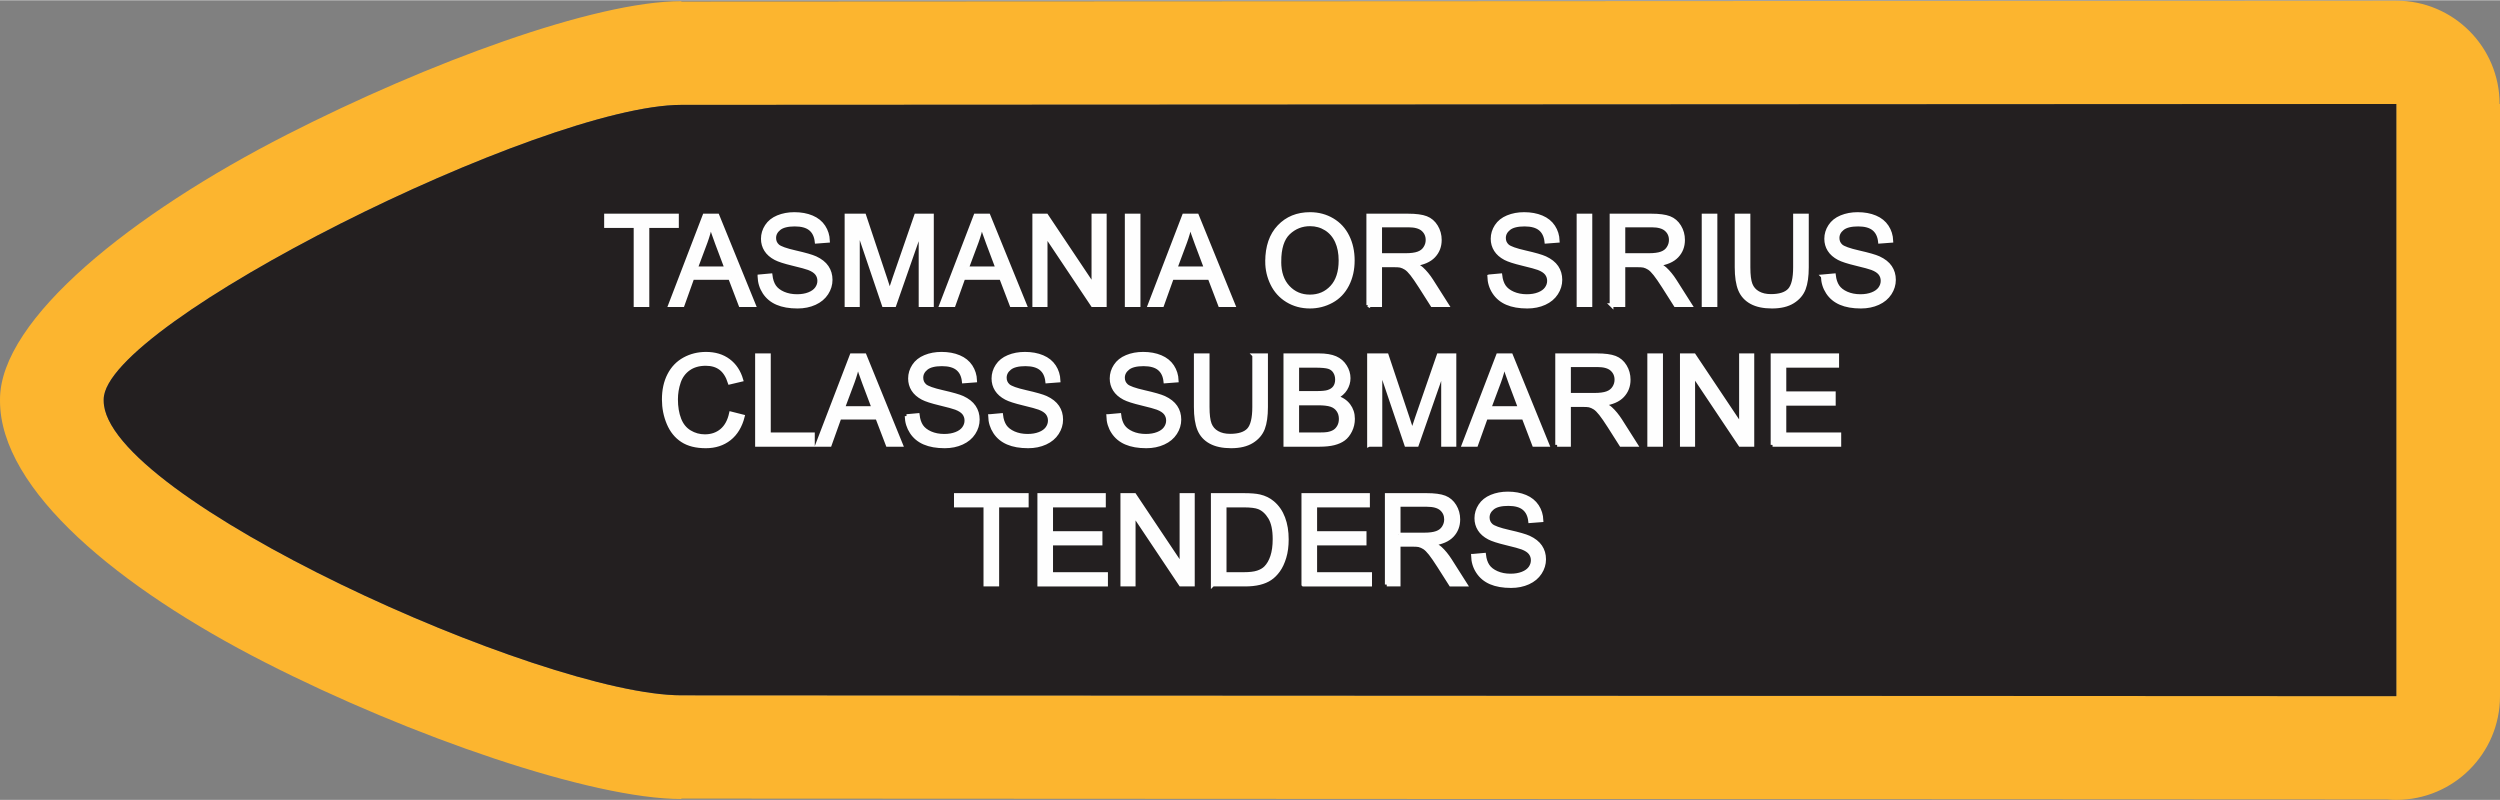 <?xml version="1.0" encoding="UTF-8"?>
<!DOCTYPE svg PUBLIC "-//W3C//DTD SVG 1.1//EN" "http://www.w3.org/Graphics/SVG/1.1/DTD/svg11.dtd">
<!-- Creator: CorelDRAW X8 -->
<svg xmlns="http://www.w3.org/2000/svg" xml:space="preserve" width="2.009in" height="0.643in" version="1.1" style="shape-rendering:geometricPrecision; text-rendering:geometricPrecision; image-rendering:optimizeQuality; fill-rule:evenodd; clip-rule:evenodd"
viewBox="0 0 173058 55350"
 xmlns:xlink="http://www.w3.org/1999/xlink">
 <rect x="0" y="0" width="173058" height="55350" fill="#808080" stroke="none"/>
 <defs>
  <style type="text/css">
   <![CDATA[
    .str0 {stroke:#FEFEFE;stroke-width:258.443}
    .fil0 {fill:#FCB52F}
    .fil1 {fill:#231F20}
    .fil2 {fill:#FEFEFE;fill-rule:nonzero}
   ]]>
  </style>
 </defs>
 <g id="Layer_x0020_1">
  <g id="_2637417892032">
   <g>
    <path class="fil0" d="M47164 90l118715 -62c3949,0 7151,3202 7151,7151l28 0 0 40992c0,3965 -3214,7179 -7179,7179 -215,0 -427,-10 -637,-28l-118078 -60 0 28c-6197,0 -18753,-4325 -28814,-9455 -10090,-5144 -18350,-11923 -18350,-18112l0 -94c0,-5558 9140,-12862 19860,-18328 9727,-4960 21291,-9239 27304,-9239l0 28zm0 7151l118715 -62 0 40992 -118715 -60c-9603,0 -39985,-13716 -39985,-20388l0 -94c0,-5253 30368,-20388 39985,-20388z"/>
    <path id="1" class="fil1" d="M47164 7241l118715 -62 0 40992 -118715 -60c-9603,0 -39985,-13716 -39985,-20388l0 -94c0,-5253 30368,-20388 39985,-20388z"/>
   </g>
   <path class="fil2 str0" d="M43995 21101l0 -5472 -2044 0 0 -727 4910 0 0 727 -2044 0 0 5472 -822 0zm2391 0l2378 -6199 902 0 2524 6199 -934 0 -717 -1879 -2611 0 -672 1879 -870 0zm1783 -2545l2113 0 -647 -1719c-194,-523 -342,-954 -444,-1294 -85,403 -199,800 -342,1193l-680 1820zm4403 554l770 -70c37,312 122,567 256,768 134,199 342,361 623,485 282,123 599,185 951,185 313,0 589,-46 828,-140 240,-94 418,-222 535,-386 116,-162 176,-340 176,-530 0,-194 -57,-363 -169,-508 -113,-145 -299,-266 -559,-366 -166,-63 -534,-164 -1104,-301 -570,-137 -968,-266 -1196,-387 -296,-156 -515,-349 -659,-579 -146,-229 -218,-487 -218,-771 0,-315 89,-608 267,-879 177,-273 436,-480 777,-621 341,-141 721,-212 1138,-212 459,0 864,74 1215,222 350,147 620,365 809,654 189,287 290,613 305,977l-788 60c-42,-391 -185,-686 -429,-886 -244,-200 -605,-300 -1081,-300 -496,0 -858,91 -1085,273 -226,182 -340,401 -340,658 0,222 80,406 241,550 158,142 570,291 1236,441 667,152 1124,283 1373,396 359,166 626,375 797,630 172,254 258,547 258,879 0,331 -94,639 -283,931 -190,291 -459,518 -813,680 -353,161 -750,242 -1193,242 -560,0 -1029,-82 -1407,-245 -380,-163 -676,-409 -891,-738 -216,-327 -329,-698 -340,-1112zm6026 1991l0 -6199 1230 0 1465 4388c136,408 234,714 297,918 70,-225 181,-557 331,-994l1492 -4312 1098 0 0 6199 -787 0 0 -5186 -1810 5186 -739 0 -1789 -5281 0 5281 -788 0zm6550 0l2378 -6199 902 0 2524 6199 -934 0 -717 -1879 -2610 0 -673 1879 -870 0zm1783 -2545l2113 0 -646 -1719c-195,-523 -342,-954 -445,-1294 -85,403 -199,800 -342,1193l-680 1820zm4663 2545l0 -6199 843 0 3252 4866 0 -4866 788 0 0 6199 -843 0 -3252 -4866 0 4866 -788 0zm6400 0l0 -6199 822 0 0 6199 -822 0zm1587 0l2378 -6199 902 0 2524 6199 -934 0 -717 -1879 -2610 0 -673 1879 -870 0zm1784 -2545l2112 0 -646 -1719c-195,-523 -342,-954 -445,-1294 -85,403 -199,800 -342,1193l-679 1820zm6348 -472c0,-1028 277,-1833 830,-2415 552,-581 1265,-871 2139,-871 574,0 1088,137 1549,410 459,272 810,653 1050,1143 242,487 363,1042 363,1661 0,627 -127,1190 -381,1685 -254,497 -613,872 -1078,1126 -466,255 -968,382 -1507,382 -584,0 -1105,-142 -1566,-423 -458,-281 -807,-665 -1044,-1153 -237,-486 -355,-1001 -355,-1545zm848 14c0,746 201,1333 602,1762 401,429 905,644 1511,644 618,0 1124,-217 1524,-650 398,-432 597,-1047 597,-1844 0,-503 -85,-944 -255,-1319 -171,-375 -420,-666 -748,-873 -329,-206 -697,-310 -1105,-310 -580,0 -1079,199 -1498,597 -418,399 -628,1062 -628,1993zm6155 3003l0 -6199 2748 0c552,0 972,56 1259,167 288,111 517,308 688,589 172,281 258,593 258,934 0,440 -143,811 -428,1112 -284,302 -723,492 -1317,575 218,103 382,207 495,308 239,220 466,495 678,826l1072 1688 -1024 0 -820 -1290c-238,-374 -436,-658 -590,-856 -156,-198 -294,-335 -417,-414 -122,-78 -247,-133 -374,-164 -92,-19 -244,-29 -456,-29l-949 0 0 2753 -823 0zm823 -3463l1760 0c375,0 667,-39 877,-117 211,-76 371,-201 479,-373 110,-170 165,-354 165,-555 0,-293 -106,-535 -318,-724 -211,-189 -547,-283 -1004,-283l-1959 0 0 2052zm7549 1472l771 -70c36,312 121,567 255,768 135,199 343,361 624,485 281,123 599,185 951,185 313,0 589,-46 828,-140 240,-94 417,-222 534,-386 117,-162 176,-340 176,-530 0,-194 -56,-363 -169,-508 -112,-145 -299,-266 -558,-366 -166,-63 -534,-164 -1104,-301 -570,-137 -968,-266 -1197,-387 -295,-156 -515,-349 -659,-579 -146,-229 -218,-487 -218,-771 0,-315 90,-608 267,-879 178,-273 436,-480 778,-621 341,-141 720,-212 1137,-212 459,0 864,74 1215,222 351,147 621,365 810,654 189,287 290,613 304,977l-788 60c-42,-391 -184,-686 -428,-886 -244,-200 -605,-300 -1081,-300 -496,0 -859,91 -1085,273 -227,182 -341,401 -341,658 0,222 81,406 241,550 159,142 570,291 1237,441 666,152 1124,283 1372,396 359,166 626,375 798,630 172,254 257,547 257,879 0,331 -94,639 -283,931 -189,291 -459,518 -812,680 -354,161 -751,242 -1194,242 -560,0 -1029,-82 -1406,-245 -380,-163 -676,-409 -891,-738 -217,-327 -329,-698 -341,-1112zm6182 1991l0 -6199 823 0 0 6199 -823 0zm2285 0l0 -6199 2747 0c553,0 973,56 1260,167 287,111 517,308 688,589 172,281 257,593 257,934 0,440 -142,811 -427,1112 -284,302 -723,492 -1317,575 217,103 382,207 495,308 239,220 466,495 678,826l1072 1688 -1025 0 -819 -1290c-238,-374 -436,-658 -591,-856 -155,-198 -294,-335 -416,-414 -122,-78 -247,-133 -374,-164 -92,-19 -244,-29 -456,-29l-950 0 0 2753 -822 0zm822 -3463l1761 0c375,0 666,-39 877,-117 211,-76 371,-201 479,-373 110,-170 165,-354 165,-555 0,-293 -106,-535 -318,-724 -212,-189 -547,-283 -1004,-283l-1960 0 0 2052zm5551 3463l0 -6199 823 0 0 6199 -823 0zm6328 -6199l823 0 0 3580c0,623 -71,1118 -211,1485 -141,365 -395,664 -762,893 -368,230 -848,345 -1445,345 -579,0 -1054,-99 -1422,-300 -369,-201 -632,-489 -790,-869 -157,-379 -236,-897 -236,-1554l0 -3580 823 0 0 3579c0,538 50,936 149,1190 100,256 270,453 514,590 243,139 540,208 891,208 600,0 1029,-137 1284,-410 255,-274 382,-799 382,-1578l0 -3579zm1924 4208l770 -70c37,312 122,567 256,768 134,199 342,361 623,485 282,123 599,185 951,185 313,0 589,-46 828,-140 240,-94 417,-222 534,-386 117,-162 176,-340 176,-530 0,-194 -56,-363 -168,-508 -113,-145 -299,-266 -559,-366 -166,-63 -534,-164 -1104,-301 -570,-137 -968,-266 -1196,-387 -296,-156 -515,-349 -660,-579 -145,-229 -217,-487 -217,-771 0,-315 89,-608 267,-879 177,-273 435,-480 777,-621 341,-141 720,-212 1138,-212 458,0 864,74 1214,222 351,147 621,365 810,654 189,287 290,613 305,977l-788 60c-42,-391 -185,-686 -429,-886 -244,-200 -605,-300 -1081,-300 -496,0 -858,91 -1085,273 -226,182 -340,401 -340,658 0,222 80,406 240,550 159,142 571,291 1237,441 667,152 1124,283 1373,396 359,166 626,375 797,630 172,254 257,547 257,879 0,331 -94,639 -282,931 -190,291 -459,518 -813,680 -354,161 -750,242 -1193,242 -560,0 -1029,-82 -1407,-245 -380,-163 -676,-409 -891,-738 -216,-327 -329,-698 -340,-1112zm-75580 9489l822 208c-171,674 -480,1186 -926,1540 -446,353 -991,531 -1636,531 -667,0 -1210,-136 -1628,-409 -418,-271 -736,-665 -954,-1180 -218,-517 -328,-1070 -328,-1661 0,-645 123,-1208 370,-1688 247,-481 597,-846 1052,-1096 454,-249 955,-373 1501,-373 620,0 1141,157 1562,473 423,316 717,759 884,1330l-806 191c-143,-450 -352,-779 -625,-984 -272,-207 -616,-309 -1030,-309 -475,0 -873,114 -1192,342 -319,228 -544,535 -672,919 -130,385 -195,782 -195,1191 0,526 77,987 230,1379 152,394 391,687 714,882 323,195 672,291 1049,291 459,0 845,-132 1163,-396 317,-266 532,-659 645,-1181zm1802 2175l0 -6200 823 0 0 5473 3047 0 0 727 -3870 0zm4171 0l2378 -6200 902 0 2523 6200 -933 0 -717 -1879 -2611 0 -672 1879 -870 0zm1783 -2546l2113 0 -647 -1719c-195,-522 -342,-953 -444,-1294 -85,404 -199,801 -342,1194l-680 1819zm4403 555l770 -70c37,312 122,567 256,768 134,199 342,360 623,485 282,122 599,184 951,184 313,0 589,-46 828,-140 240,-93 417,-222 534,-385 117,-163 176,-341 176,-531 0,-193 -56,-362 -168,-508 -113,-144 -299,-265 -559,-365 -166,-64 -534,-165 -1104,-302 -570,-137 -968,-265 -1196,-386 -296,-156 -515,-350 -660,-579 -145,-230 -217,-488 -217,-772 0,-315 89,-608 267,-879 177,-273 435,-479 777,-620 341,-142 720,-212 1138,-212 458,0 864,73 1214,222 351,147 621,365 810,653 189,288 290,614 305,978l-788 60c-42,-391 -185,-687 -429,-886 -244,-200 -605,-300 -1081,-300 -496,0 -858,91 -1085,273 -226,181 -340,401 -340,658 0,222 80,405 240,549 159,143 570,292 1237,442 667,152 1124,283 1373,395 359,166 626,376 797,631 172,254 257,547 257,879 0,330 -94,639 -283,931 -189,291 -458,518 -812,679 -354,162 -750,243 -1193,243 -560,0 -1029,-83 -1407,-246 -380,-163 -676,-408 -891,-737 -216,-328 -329,-698 -340,-1112zm5775 0l770 -70c36,312 122,567 256,768 134,199 342,360 623,485 281,122 599,184 951,184 313,0 589,-46 828,-140 240,-93 417,-222 534,-385 117,-163 176,-341 176,-531 0,-193 -56,-362 -168,-508 -113,-144 -299,-265 -559,-365 -166,-64 -534,-165 -1104,-302 -570,-137 -968,-265 -1196,-386 -296,-156 -515,-350 -660,-579 -145,-230 -217,-488 -217,-772 0,-315 89,-608 267,-879 177,-273 435,-479 777,-620 341,-142 720,-212 1137,-212 459,0 865,73 1215,222 351,147 621,365 810,653 189,288 290,614 305,978l-788 60c-42,-391 -185,-687 -429,-886 -244,-200 -605,-300 -1081,-300 -496,0 -858,91 -1085,273 -227,181 -341,401 -341,658 0,222 81,405 241,549 159,143 570,292 1237,442 667,152 1124,283 1372,395 360,166 627,376 798,631 172,254 257,547 257,879 0,330 -94,639 -283,931 -189,291 -458,518 -812,679 -354,162 -750,243 -1193,243 -560,0 -1029,-83 -1407,-246 -380,-163 -676,-408 -891,-737 -216,-328 -329,-698 -340,-1112zm8180 0l771 -70c36,312 121,567 255,768 135,199 342,360 624,485 281,122 599,184 951,184 313,0 588,-46 828,-140 240,-93 417,-222 534,-385 117,-163 176,-341 176,-531 0,-193 -56,-362 -169,-508 -112,-144 -299,-265 -558,-365 -166,-64 -534,-165 -1104,-302 -570,-137 -968,-265 -1197,-386 -295,-156 -515,-350 -659,-579 -146,-230 -218,-488 -218,-772 0,-315 89,-608 267,-879 178,-273 436,-479 778,-620 340,-142 720,-212 1137,-212 459,0 864,73 1215,222 351,147 621,365 810,653 188,288 290,614 304,978l-788 60c-42,-391 -185,-687 -428,-886 -244,-200 -605,-300 -1081,-300 -497,0 -859,91 -1085,273 -227,181 -341,401 -341,658 0,222 81,405 241,549 159,143 570,292 1237,442 666,152 1124,283 1372,395 359,166 626,376 798,631 172,254 257,547 257,879 0,330 -94,639 -283,931 -189,291 -459,518 -813,679 -353,162 -750,243 -1193,243 -560,0 -1029,-83 -1407,-246 -379,-163 -675,-408 -890,-737 -217,-328 -329,-698 -341,-1112zm10104 -4209l823 0 0 3581c0,623 -71,1118 -211,1485 -141,365 -395,663 -762,893 -368,229 -848,345 -1445,345 -579,0 -1054,-100 -1422,-301 -369,-200 -632,-489 -789,-868 -158,-380 -237,-898 -237,-1554l0 -3581 823 0 0 3579c0,539 50,937 149,1191 100,255 270,453 514,590 243,138 540,208 891,208 600,0 1029,-137 1284,-410 255,-274 382,-800 382,-1579l0 -3579zm2158 6200l0 -6200 2326 0c473,0 853,63 1140,188 286,126 509,319 671,580 163,260 244,533 244,818 0,264 -73,514 -215,748 -143,234 -360,423 -650,567 375,110 664,297 865,563 201,264 303,577 303,938 0,291 -62,561 -185,811 -123,249 -274,441 -455,577 -180,134 -406,236 -678,306 -272,69 -606,104 -1001,104l-2365 0zm822 -3593l1341 0c363,0 625,-25 782,-73 209,-62 366,-165 472,-310 105,-144 159,-325 159,-542 0,-207 -50,-389 -149,-544 -98,-158 -240,-266 -423,-324 -183,-58 -498,-86 -943,-86l-1239 0 0 1879zm0 2866l1544 0c266,0 452,-11 560,-31 188,-33 346,-89 473,-169 127,-79 231,-195 314,-346 82,-151 122,-326 122,-524 0,-232 -59,-433 -179,-605 -118,-171 -283,-291 -493,-360 -210,-70 -513,-104 -906,-104l-1435 0 0 2139zm4970 727l0 -6200 1229 0 1466 4389c136,408 234,714 296,917 71,-224 182,-557 332,-994l1492 -4312 1098 0 0 6200 -788 0 0 -5186 -1809 5186 -739 0 -1789 -5282 0 5282 -788 0zm6550 0l2378 -6200 902 0 2524 6200 -934 0 -717 -1879 -2611 0 -672 1879 -870 0zm1783 -2546l2113 0 -647 -1719c-194,-522 -341,-953 -444,-1294 -85,404 -199,801 -342,1194l-680 1819zm4689 2546l0 -6200 2747 0c553,0 973,57 1260,168 287,111 517,307 688,588 172,282 257,594 257,934 0,440 -142,811 -427,1113 -284,302 -723,492 -1317,574 217,104 382,208 494,309 240,219 467,495 679,825l1072 1689 -1025 0 -819 -1290c-238,-374 -436,-658 -591,-856 -155,-198 -294,-335 -416,-414 -122,-78 -247,-133 -374,-165 -92,-18 -244,-29 -456,-29l-950 0 0 2754 -822 0zm822 -3463l1761 0c375,0 666,-39 877,-117 211,-77 371,-201 479,-373 110,-170 165,-355 165,-555 0,-293 -106,-536 -318,-725 -212,-189 -547,-282 -1004,-282l-1960 0 0 2052zm5551 3463l0 -6200 823 0 0 6200 -823 0zm2259 0l0 -6200 843 0 3252 4866 0 -4866 788 0 0 6200 -843 0 -3252 -4866 0 4866 -788 0zm6279 0l0 -6200 4476 0 0 728 -3654 0 0 1904 3420 0 0 728 -3420 0 0 2113 3801 0 0 727 -4623 0zm-54490 9672l0 -5472 -2043 0 0 -727 4909 0 0 727 -2043 0 0 5472 -823 0zm3731 0l0 -6199 4476 0 0 727 -3654 0 0 1905 3420 0 0 728 -3420 0 0 2112 3801 0 0 727 -4623 0zm5748 0l0 -6199 843 0 3253 4866 0 -4866 788 0 0 6199 -843 0 -3253 -4866 0 4866 -788 0zm6262 0l0 -6199 2135 0c482,0 850,29 1104,88 355,82 658,231 909,445 328,277 572,629 733,1059 163,430 244,922 244,1475 0,470 -54,887 -164,1251 -110,363 -251,665 -423,903 -173,238 -361,426 -566,561 -203,138 -450,241 -739,312 -290,71 -621,105 -997,105l-2236 0zm822 -727l1322 0c408,0 729,-37 961,-114 232,-76 417,-183 556,-322 193,-195 345,-457 453,-786 108,-329 163,-727 163,-1196 0,-650 -107,-1149 -319,-1498 -212,-349 -471,-583 -775,-702 -219,-85 -573,-127 -1061,-127l-1300 0 0 4745zm5447 727l0 -6199 4477 0 0 727 -3654 0 0 1905 3420 0 0 728 -3420 0 0 2112 3801 0 0 727 -4624 0zm5775 0l0 -6199 2748 0c552,0 972,56 1260,167 287,112 516,308 688,589 172,282 257,593 257,934 0,440 -143,811 -427,1113 -285,301 -723,491 -1318,574 218,104 382,208 495,308 240,220 466,496 678,826l1072 1688 -1024 0 -820 -1290c-238,-374 -435,-658 -590,-856 -156,-197 -294,-334 -417,-414 -121,-78 -247,-132 -374,-164 -92,-19 -243,-29 -456,-29l-949 0 0 2753 -823 0zm823 -3463l1760 0c376,0 667,-39 878,-117 211,-76 371,-200 479,-372 109,-171 164,-355 164,-556 0,-292 -105,-535 -317,-724 -212,-189 -547,-283 -1004,-283l-1960 0 0 2052zm5144 1472l771 -69c36,311 121,567 255,767 134,200 342,361 623,485 282,123 599,185 951,185 313,0 589,-46 829,-140 239,-94 417,-222 534,-385 116,-163 176,-341 176,-531 0,-194 -56,-362 -169,-508 -113,-145 -299,-266 -559,-366 -166,-63 -534,-164 -1104,-301 -569,-137 -968,-266 -1196,-387 -296,-155 -515,-349 -659,-578 -146,-230 -218,-488 -218,-772 0,-315 89,-608 267,-879 177,-273 436,-479 778,-621 340,-141 720,-212 1137,-212 459,0 864,74 1215,222 350,148 620,365 809,654 189,287 290,613 305,977l-788 61c-42,-391 -185,-687 -429,-886 -244,-201 -604,-300 -1081,-300 -496,0 -858,90 -1085,272 -226,182 -340,401 -340,658 0,222 81,406 241,550 158,143 570,292 1236,442 667,151 1125,282 1373,395 359,166 626,375 798,631 172,254 257,547 257,878 0,331 -94,640 -283,931 -189,292 -459,518 -813,680 -353,161 -750,242 -1193,242 -560,0 -1029,-82 -1407,-245 -379,-163 -675,-408 -890,-737 -217,-328 -329,-699 -341,-1113z"/>
  </g>
 </g>
</svg>
